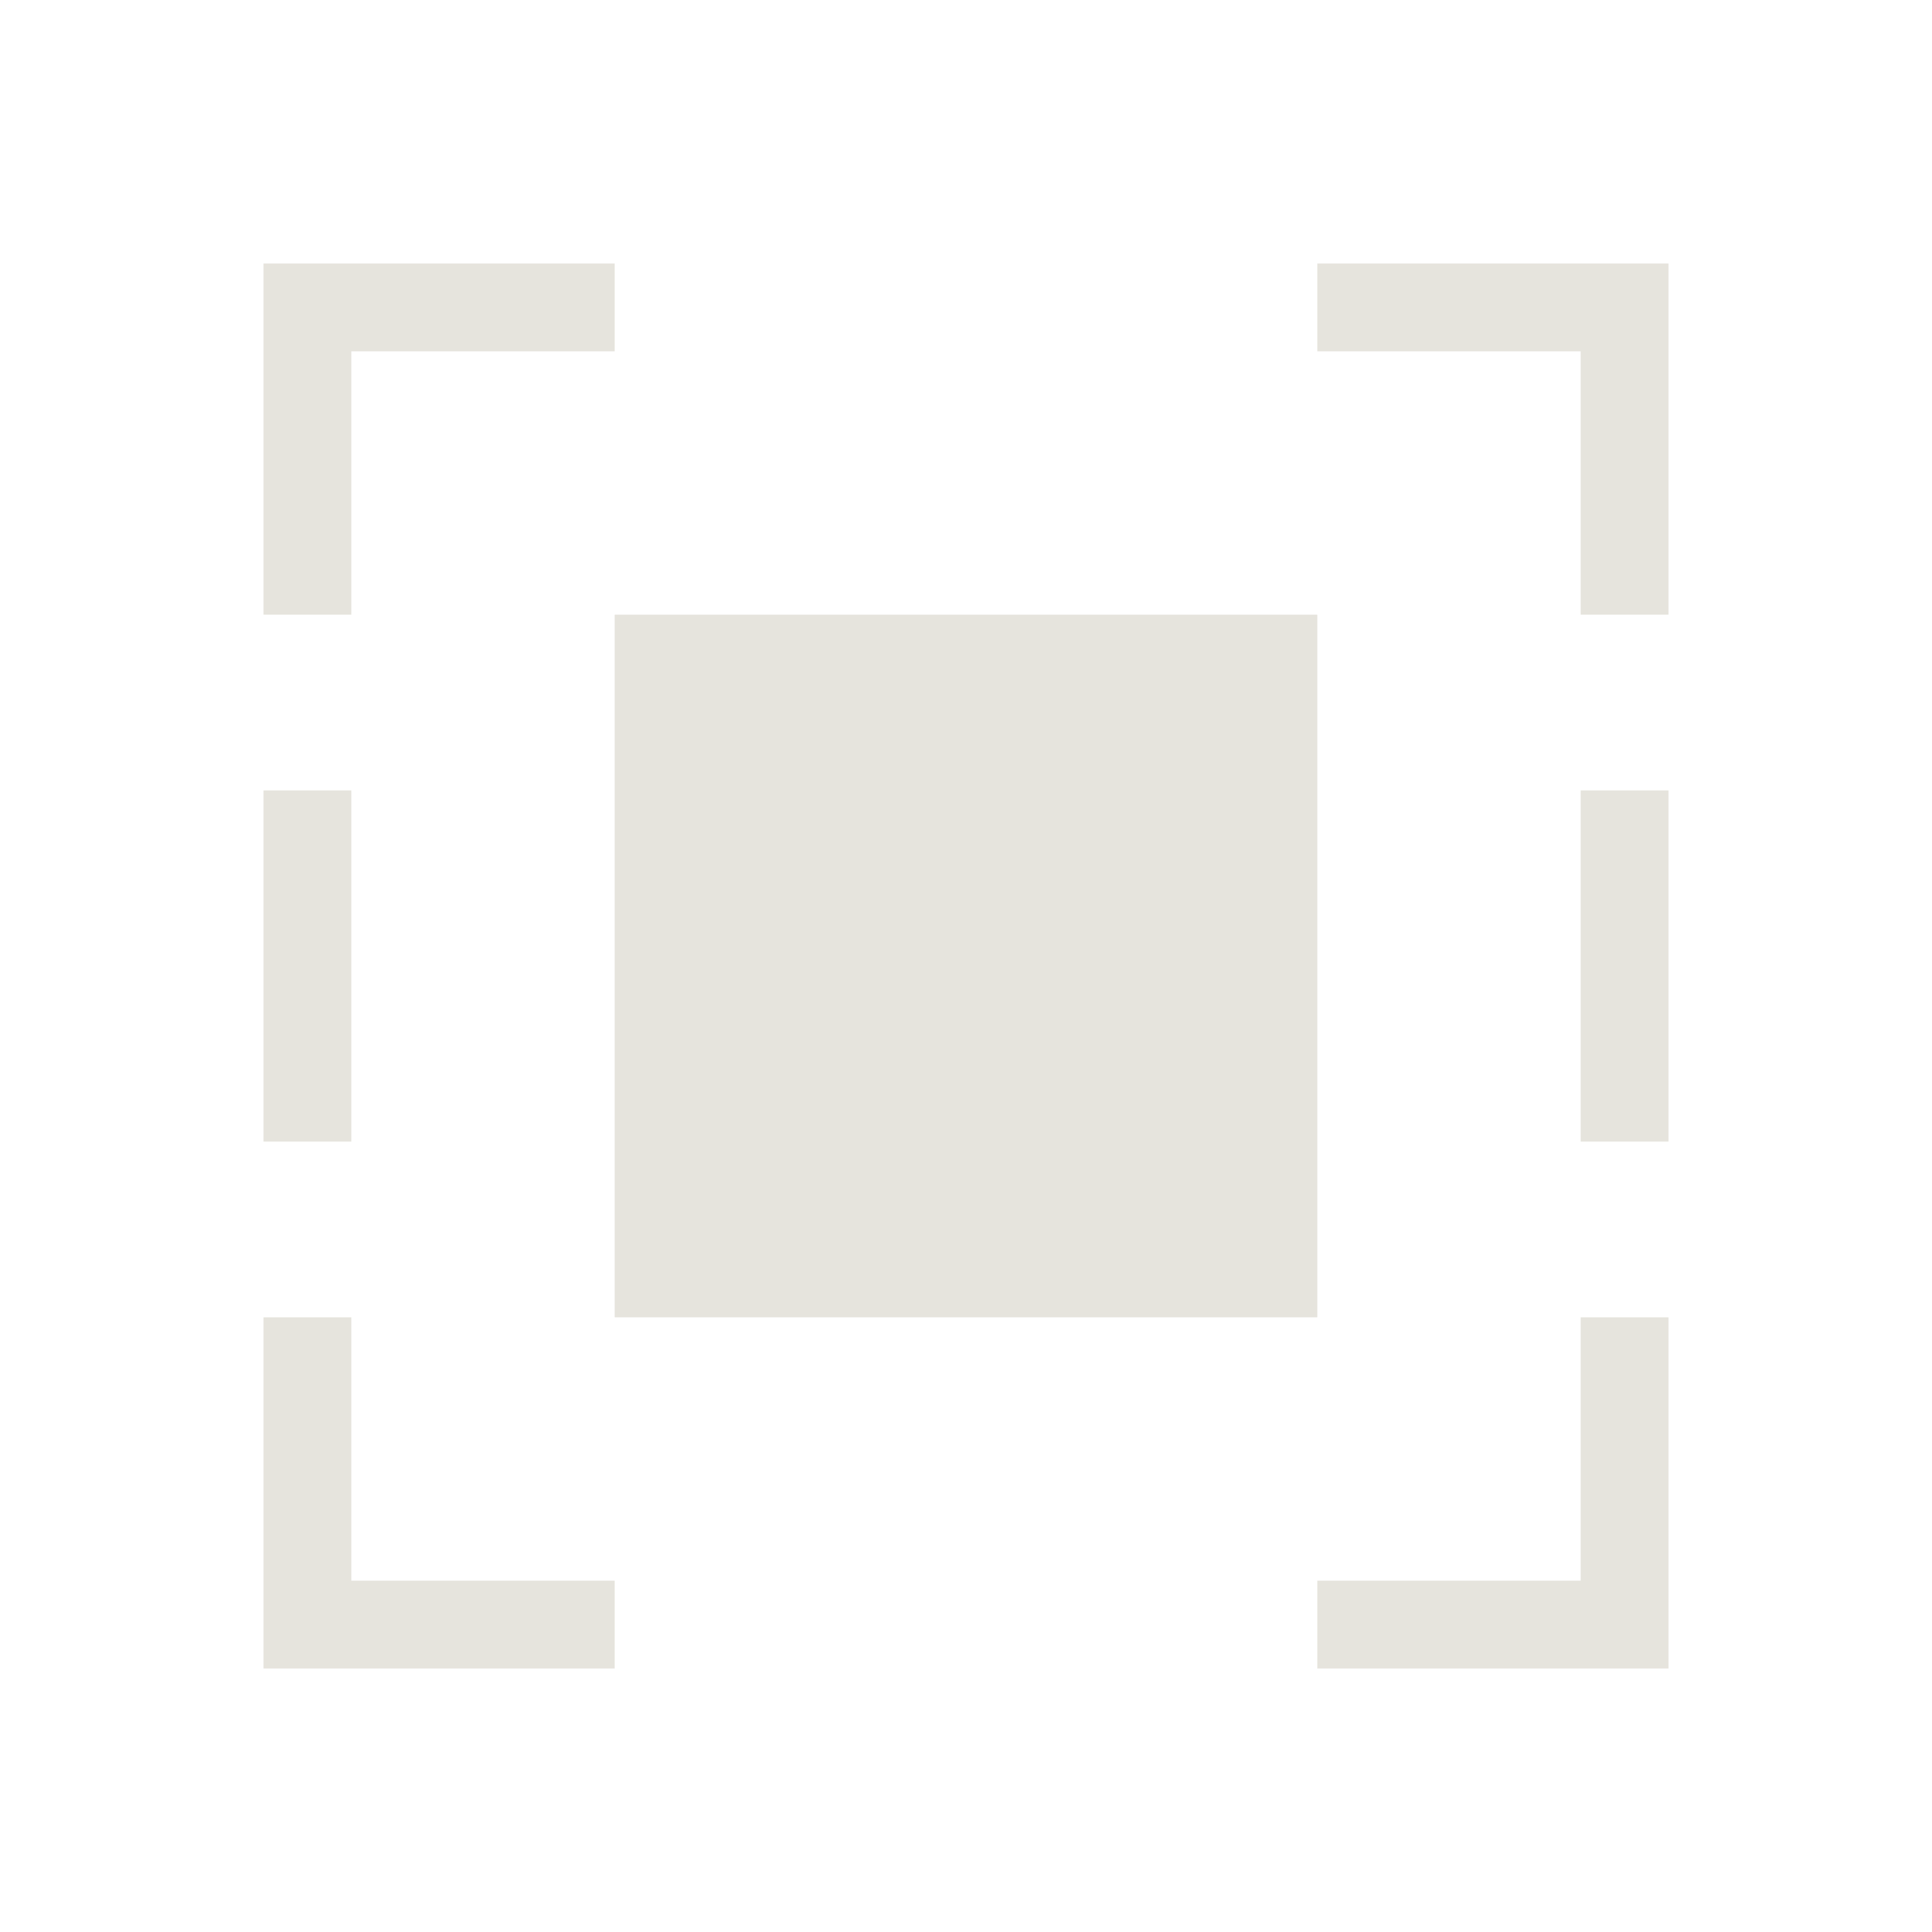 <?xml version="1.0" encoding="UTF-8" standalone="no"?>
<!-- Created with Inkscape (http://www.inkscape.org/) -->

<svg
   xmlns:dc="http://purl.org/dc/elements/1.1/"
   xmlns:cc="http://creativecommons.org/ns#"
   xmlns:rdf="http://www.w3.org/1999/02/22-rdf-syntax-ns#"
   xmlns:svg="http://www.w3.org/2000/svg"
   xmlns="http://www.w3.org/2000/svg"
   xmlns:sodipodi="http://sodipodi.sourceforge.net/DTD/sodipodi-0.dtd"
   xmlns:inkscape="http://www.inkscape.org/namespaces/inkscape"
   width="22"
   height="22"
   viewBox="0 0 22 22"
   version="1.1"
   id="svg2780"
   inkscape:version="0.92.4 (unknown)"
   sodipodi:docname="mask_pstn_nrm.svg">
  <title
     id="title865">Buttons for Cinelerra Mask Tool</title>
  <defs
     id="defs2774">
    <inkscape:path-effect
       effect="bspline"
       id="path-effect3001"
       is_visible="true"
       weight="33.333"
       steps="2"
       helper_size="0"
       apply_no_weight="true"
       apply_with_weight="true"
       only_selected="false" />
    <inkscape:path-effect
       effect="bspline"
       id="path-effect2979"
       is_visible="true"
       weight="33.333"
       steps="2"
       helper_size="0"
       apply_no_weight="true"
       apply_with_weight="true"
       only_selected="false" />
    <inkscape:path-effect
       only_selected="false"
       apply_with_weight="true"
       apply_no_weight="true"
       helper_size="0"
       steps="2"
       weight="33.333"
       is_visible="true"
       id="path-effect2975"
       effect="bspline" />
    <inkscape:path-effect
       only_selected="false"
       apply_with_weight="true"
       apply_no_weight="true"
       helper_size="0"
       steps="2"
       weight="33.333"
       is_visible="true"
       id="path-effect3005"
       effect="bspline" />
    <inkscape:path-effect
       effect="bspline"
       id="path-effect2989"
       is_visible="true"
       weight="33.333"
       steps="2"
       helper_size="0"
       apply_no_weight="true"
       apply_with_weight="true"
       only_selected="false" />
    <linearGradient
       id="linearGradient3700-35">
      <stop
         style="stop-color:#0000ff;stop-opacity:1;"
         offset="0"
         id="stop3702-62" />
      <stop
         style="stop-color:#0000ff;stop-opacity:0;"
         offset="1"
         id="stop3704-9" />
    </linearGradient>
    <inkscape:path-effect
       effect="bspline"
       id="path-effect3001-3"
       is_visible="true"
       weight="33.333"
       steps="2"
       helper_size="0"
       apply_no_weight="true"
       apply_with_weight="true"
       only_selected="false" />
    <inkscape:path-effect
       effect="bspline"
       id="path-effect2979-6"
       is_visible="true"
       weight="33.333"
       steps="2"
       helper_size="0"
       apply_no_weight="true"
       apply_with_weight="true"
       only_selected="false" />
    <inkscape:path-effect
       only_selected="false"
       apply_with_weight="true"
       apply_no_weight="true"
       helper_size="0"
       steps="2"
       weight="33.333"
       is_visible="true"
       id="path-effect2975-7"
       effect="bspline" />
    <inkscape:path-effect
       only_selected="false"
       apply_with_weight="true"
       apply_no_weight="true"
       helper_size="0"
       steps="2"
       weight="33.333"
       is_visible="true"
       id="path-effect3005-5"
       effect="bspline" />
    <inkscape:path-effect
       effect="bspline"
       id="path-effect2989-3"
       is_visible="true"
       weight="33.333"
       steps="2"
       helper_size="0"
       apply_no_weight="true"
       apply_with_weight="true"
       only_selected="false" />
    <linearGradient
       id="linearGradient3700-35-5">
      <stop
         style="stop-color:#41be79;stop-opacity:1;"
         offset="0"
         id="stop3702-62-6" />
      <stop
         style="stop-color:#41be79;stop-opacity:0;"
         offset="1"
         id="stop3704-9-2" />
    </linearGradient>
    <inkscape:path-effect
       effect="bspline"
       id="path-effect3001-0"
       is_visible="true"
       weight="33.333"
       steps="2"
       helper_size="0"
       apply_no_weight="true"
       apply_with_weight="true"
       only_selected="false" />
    <inkscape:path-effect
       effect="bspline"
       id="path-effect2979-9"
       is_visible="true"
       weight="33.333"
       steps="2"
       helper_size="0"
       apply_no_weight="true"
       apply_with_weight="true"
       only_selected="false" />
    <inkscape:path-effect
       only_selected="false"
       apply_with_weight="true"
       apply_no_weight="true"
       helper_size="0"
       steps="2"
       weight="33.333"
       is_visible="true"
       id="path-effect2975-3"
       effect="bspline" />
    <inkscape:path-effect
       only_selected="false"
       apply_with_weight="true"
       apply_no_weight="true"
       helper_size="0"
       steps="2"
       weight="33.333"
       is_visible="true"
       id="path-effect3005-6"
       effect="bspline" />
    <inkscape:path-effect
       effect="bspline"
       id="path-effect2989-0"
       is_visible="true"
       weight="33.333"
       steps="2"
       helper_size="0"
       apply_no_weight="true"
       apply_with_weight="true"
       only_selected="false" />
    <linearGradient
       id="linearGradient1817">
      <stop
         style="stop-color:#404040;stop-opacity:1"
         offset="0"
         id="stop1852" />
      <stop
         style="stop-color:#151515;stop-opacity:1"
         offset="1"
         id="stop1854" />
    </linearGradient>
    <linearGradient
       id="linearGradient1088">
      <stop
         style="stop-color:#141414;stop-opacity:1"
         offset="0"
         id="stop1084" />
      <stop
         style="stop-color:#404040;stop-opacity:1"
         offset="1"
         id="stop1086" />
    </linearGradient>
    <linearGradient
       id="linearGradient1186">
      <stop
         id="stop1182"
         offset="0"
         style="stop-color:#141414;stop-opacity:1" />
      <stop
         id="stop1184"
         offset="1"
         style="stop-color:#262626;stop-opacity:1" />
    </linearGradient>
    <inkscape:path-effect
       effect="bspline"
       id="path-effect3001-37"
       is_visible="true"
       weight="33.333"
       steps="2"
       helper_size="0"
       apply_no_weight="true"
       apply_with_weight="true"
       only_selected="false" />
    <inkscape:path-effect
       effect="bspline"
       id="path-effect2979-5"
       is_visible="true"
       weight="33.333"
       steps="2"
       helper_size="0"
       apply_no_weight="true"
       apply_with_weight="true"
       only_selected="false" />
    <inkscape:path-effect
       only_selected="false"
       apply_with_weight="true"
       apply_no_weight="true"
       helper_size="0"
       steps="2"
       weight="33.333"
       is_visible="true"
       id="path-effect2975-9"
       effect="bspline" />
    <inkscape:path-effect
       only_selected="false"
       apply_with_weight="true"
       apply_no_weight="true"
       helper_size="0"
       steps="2"
       weight="33.333"
       is_visible="true"
       id="path-effect3005-2"
       effect="bspline" />
    <inkscape:path-effect
       effect="bspline"
       id="path-effect2989-2"
       is_visible="true"
       weight="33.333"
       steps="2"
       helper_size="0"
       apply_no_weight="true"
       apply_with_weight="true"
       only_selected="false" />
  </defs>
  <sodipodi:namedview
     id="base"
     pagecolor="#ffffff"
     bordercolor="#666666"
     borderopacity="1.0"
     inkscape:pageopacity="0.0"
     inkscape:pageshadow="2"
     inkscape:zoom="18.985817"
     inkscape:cx="1.1808142"
     inkscape:cy="11.345031"
     inkscape:document-units="px"
     inkscape:current-layer="layer1"
     showgrid="false"
     units="px"
     inkscape:pagecheckerboard="true"
     showborder="true"
     borderlayer="false"
     inkscape:window-width="1280"
     inkscape:window-height="751"
     inkscape:window-x="0"
     inkscape:window-y="25"
     inkscape:window-maximized="1"
     inkscape:showpageshadow="false">
    <inkscape:grid
       type="xygrid"
       id="grid2521" />
  </sodipodi:namedview>
  <g
     inkscape:label="Layer 1"
     inkscape:groupmode="layer"
     id="layer1"
     transform="translate(0,-289.708)">
    <g
       id="g6338">
      <rect
         inkscape:export-ydpi="96"
         inkscape:export-xdpi="96"
         inkscape:export-filename="/home/charlie/Documents/Cinelerra_themes_MaskTool_LinearSmooth_SVG-PNG_btns/export-Cakewalk_20190710/mask_pstn_nrm.png"
         y="296.708"
         x="7"
         height="8"
         width="8"
         id="rect1880"
         style="display:inline;fill:#e6e4dd;fill-opacity:1;fill-rule:nonzero;stroke:none;stroke-width:2;stroke-linecap:square;stroke-linejoin:miter;stroke-miterlimit:4;stroke-dasharray:none;stroke-dashoffset:0;stroke-opacity:1" />
      <path
         inkscape:export-ydpi="96"
         inkscape:export-xdpi="96"
         inkscape:export-filename="/home/charlie/Documents/Cinelerra_themes_MaskTool_LinearSmooth_SVG-PNG_btns/export-Cakewalk_20190710/mask_pstn_nrm.png"
         sodipodi:nodetypes="ccccccc"
         style="display:inline;fill:#e6e4dd;fill-opacity:1;stroke:none;stroke-width:1px;stroke-linecap:butt;stroke-linejoin:miter;stroke-opacity:1"
         d="m 18,296.708 v -3 h -3 v -1 h 4 v 4 z"
         id="path1882"
         inkscape:connector-curvature="0" />
      <path
         inkscape:export-ydpi="96"
         inkscape:export-xdpi="96"
         inkscape:export-filename="/home/charlie/Documents/Cinelerra_themes_MaskTool_LinearSmooth_SVG-PNG_btns/export-Cakewalk_20190710/mask_pstn_nrm.png"
         inkscape:connector-curvature="0"
         id="path1884"
         d="m 18,304.708 v 3 h -3 v 1 h 4 v -4 z"
         style="display:inline;fill:#e6e4dd;fill-opacity:1;stroke:none;stroke-width:1px;stroke-linecap:butt;stroke-linejoin:miter;stroke-opacity:1"
         sodipodi:nodetypes="ccccccc" />
      <path
         inkscape:export-ydpi="96"
         inkscape:export-xdpi="96"
         inkscape:export-filename="/home/charlie/Documents/Cinelerra_themes_MaskTool_LinearSmooth_SVG-PNG_btns/export-Cakewalk_20190710/mask_pstn_nrm.png"
         style="display:inline;fill:#e6e4dd;fill-opacity:1;stroke:none;stroke-width:1px;stroke-linecap:butt;stroke-linejoin:miter;stroke-opacity:1"
         d="m 19,298.708 h -1 v 4 h 1 v -4"
         id="path1886"
         inkscape:connector-curvature="0"
         sodipodi:nodetypes="ccccc" />
      <path
         inkscape:export-ydpi="96"
         inkscape:export-xdpi="96"
         inkscape:export-filename="/home/charlie/Documents/Cinelerra_themes_MaskTool_LinearSmooth_SVG-PNG_btns/export-Cakewalk_20190710/mask_pstn_nrm.png"
         inkscape:connector-curvature="0"
         id="path1888"
         d="m 4,296.708 v -3 h 3 v -1 h -4 v 4 z"
         style="display:inline;fill:#e6e4dd;fill-opacity:1;stroke:none;stroke-width:1px;stroke-linecap:butt;stroke-linejoin:miter;stroke-opacity:1"
         sodipodi:nodetypes="ccccccc" />
      <path
         inkscape:export-ydpi="96"
         inkscape:export-xdpi="96"
         inkscape:export-filename="/home/charlie/Documents/Cinelerra_themes_MaskTool_LinearSmooth_SVG-PNG_btns/export-Cakewalk_20190710/mask_pstn_nrm.png"
         sodipodi:nodetypes="ccccccc"
         style="display:inline;fill:#e6e4dd;fill-opacity:1;stroke:none;stroke-width:1px;stroke-linecap:butt;stroke-linejoin:miter;stroke-opacity:1"
         d="m 4,304.708 v 3 h 3 v 1 h -4 v -4 z"
         id="path1890"
         inkscape:connector-curvature="0" />
      <path
         inkscape:export-ydpi="96"
         inkscape:export-xdpi="96"
         inkscape:export-filename="/home/charlie/Documents/Cinelerra_themes_MaskTool_LinearSmooth_SVG-PNG_btns/export-Cakewalk_20190710/mask_pstn_nrm.png"
         sodipodi:nodetypes="ccccc"
         inkscape:connector-curvature="0"
         id="path1892"
         d="m 4,298.708 h -1 v 4 h 1 v -4"
         style="display:inline;fill:#e6e4dd;fill-opacity:1;stroke:none;stroke-width:1px;stroke-linecap:butt;stroke-linejoin:miter;stroke-opacity:1" />
    </g>
  </g>
</svg>
